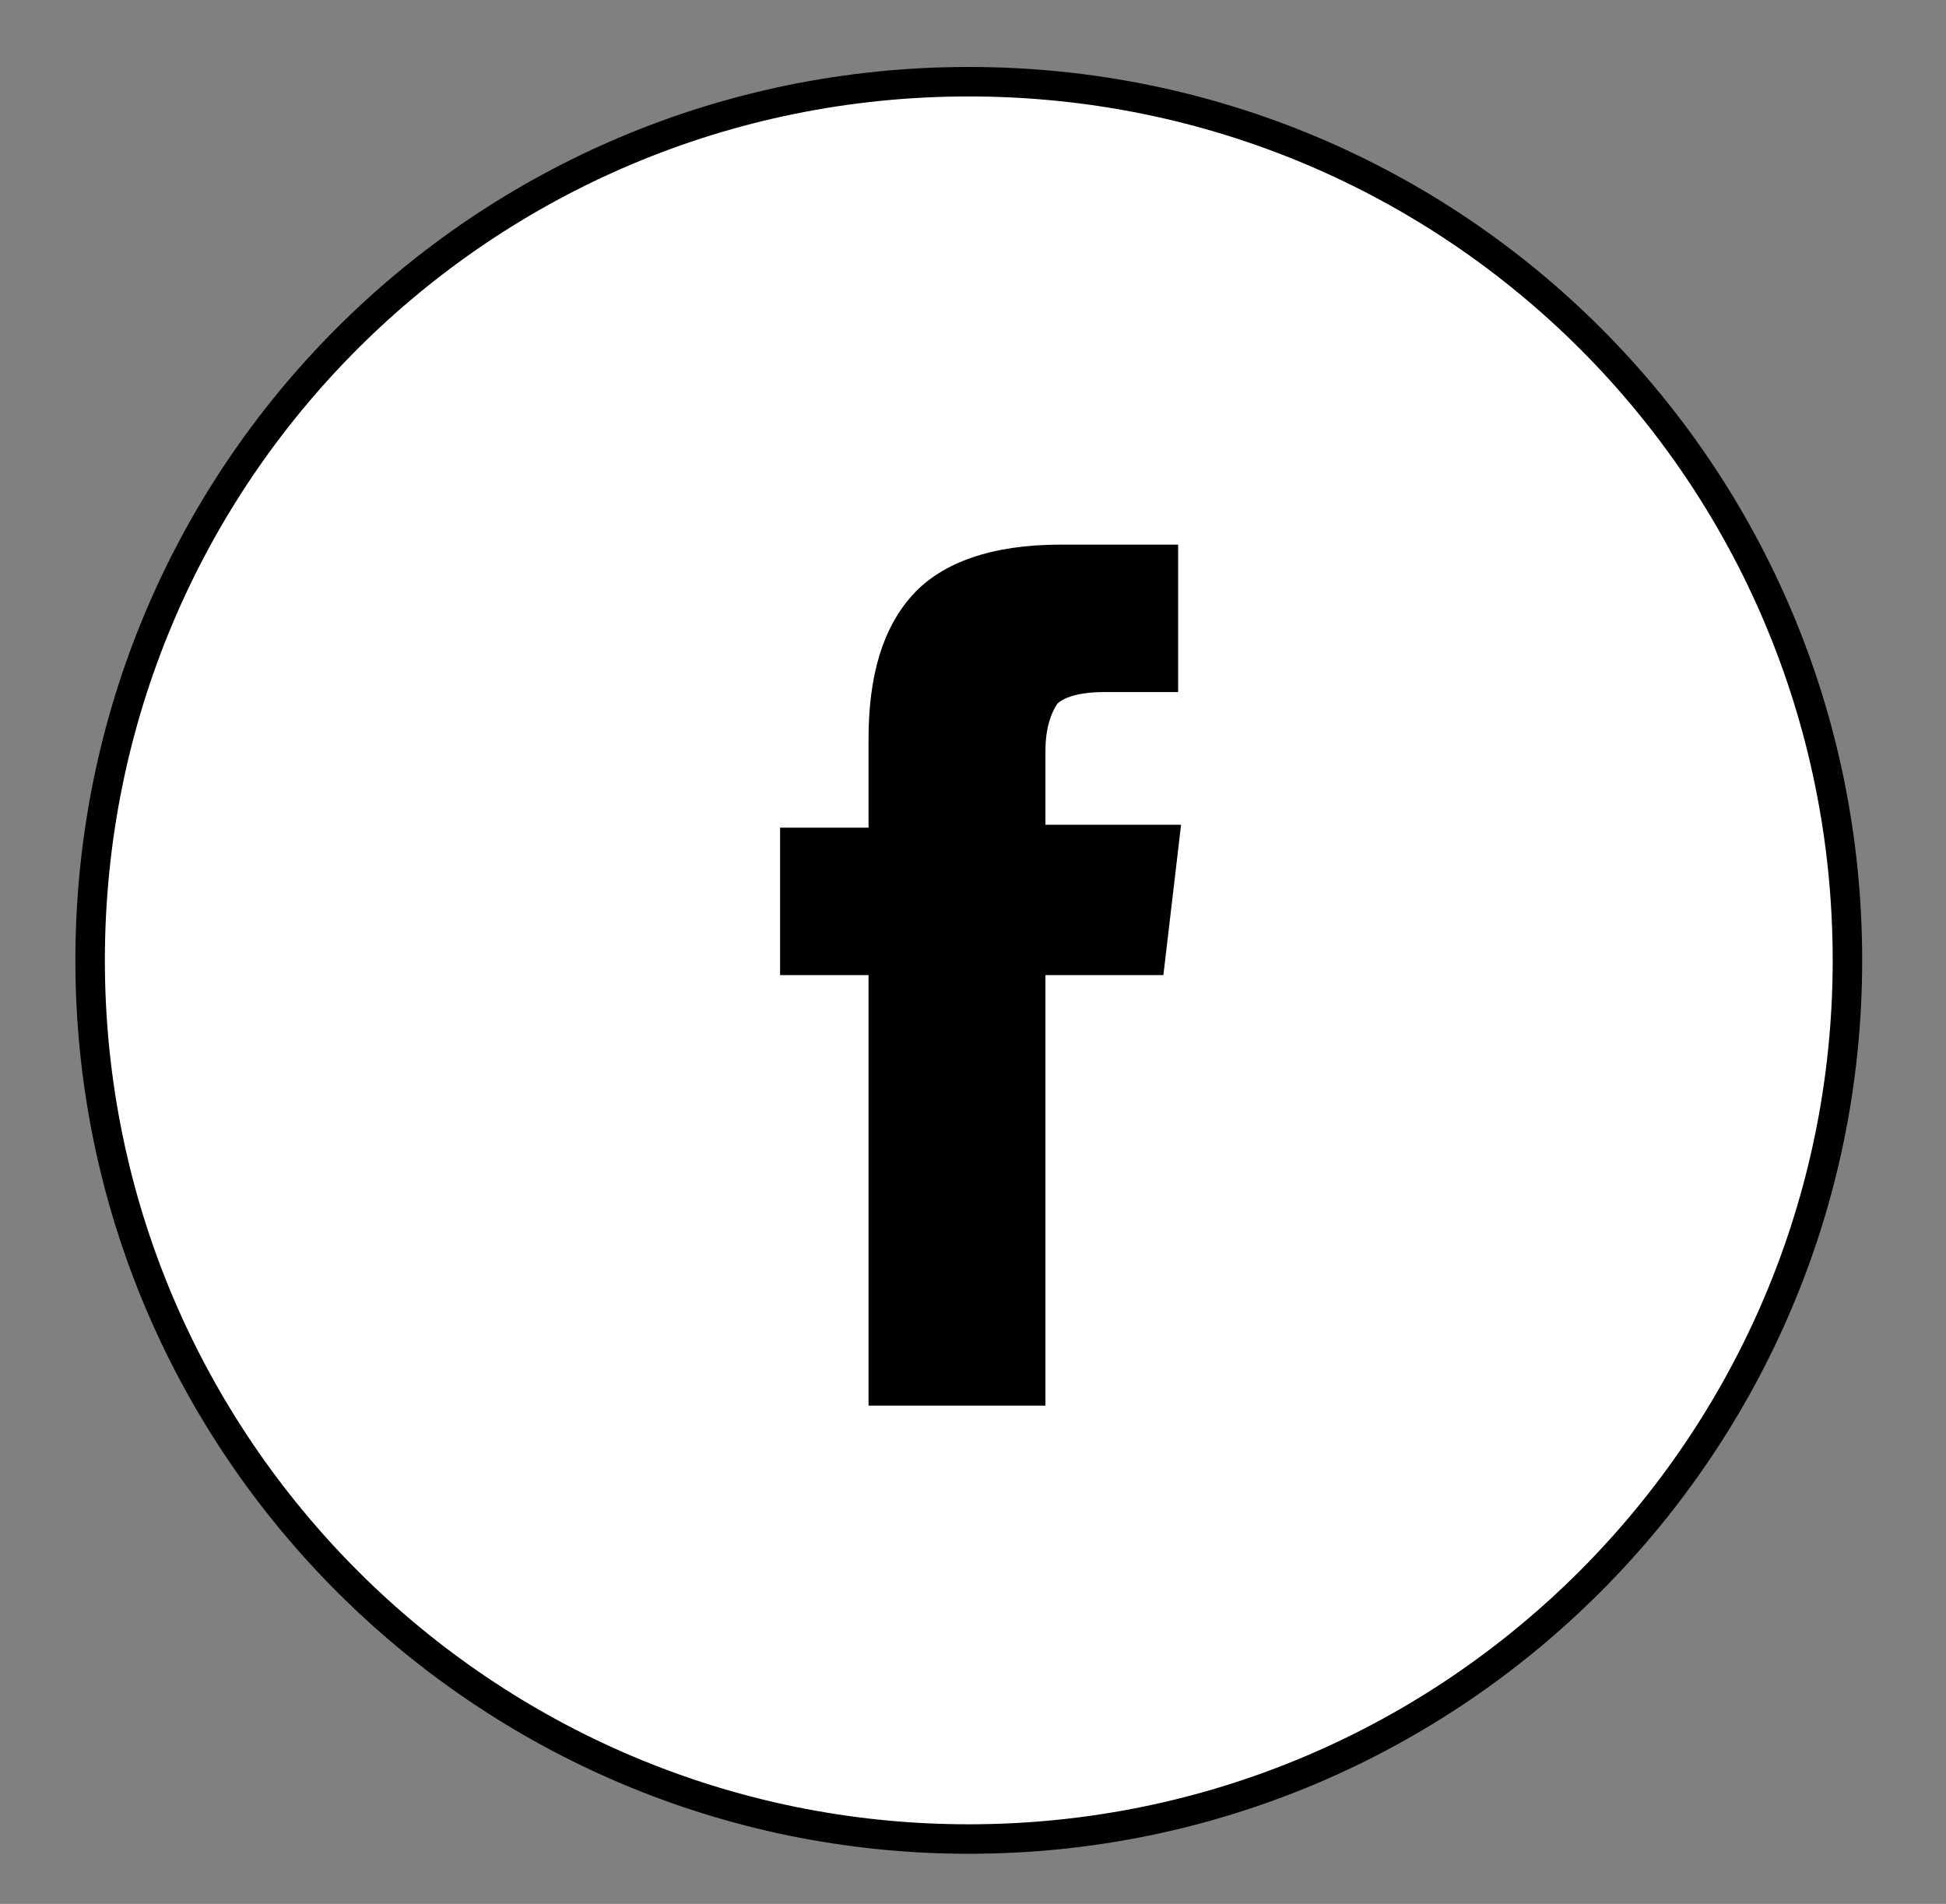 <svg xmlns="http://www.w3.org/2000/svg" xmlns:xlink="http://www.w3.org/1999/xlink" version="1.1" style="enable-background:new 0 0 566.9 566.9;" xml:space="preserve" width="66" height="64.571"><rect width="100%" height="100%" fill="#808080" stroke="none"/><rect id="backgroundrect" width="100%" height="100%" x="0" y="0" fill="none" stroke="none" class="" style=""/>
<style type="text/css">
	.st0{fill:#FFFFFF;}
	.st1{fill:none;stroke:#000000;stroke-miterlimit:10;}
</style>

<g class="currentLayer" style=""><title>Layer 1</title><g id="svg_1" class="">
	<g id="svg_2">
		<path class="st0" d="M62.657,32.571 c0,16.4 -13.3,29.8 -29.8,29.8 c-16.4,0 -29.8,-13.3 -29.8,-29.8 s13.3,-29.8 29.8,-29.8 C49.357,2.771 62.657,16.071 62.657,32.571 " id="svg_3"/>
		<path class="st1" d="M62.657,32.571 c0,16.4 -13.3,29.8 -29.8,29.8 c-16.4,0 -29.8,-13.3 -29.8,-29.8 s13.3,-29.8 29.8,-29.8 C49.357,2.771 62.657,16.071 62.657,32.571 " id="svg_4"/>
	</g>
	<path d="M39.457,33.071 h-4 v14.6 h-6 v-14.6 h-3 v-5 h3 v-3 c0,-2.2 0.5,-3.8 1.5,-4.9 c1,-1.1 2.7,-1.7 5,-1.7 h4 v5 h-2.5 c-0.9,0 -1.4,0.2 -1.6,0.4 c-0.2,0.3 -0.4,0.8 -0.4,1.6 v2.5 h4.6 L39.457,33.071 z" id="svg_5"/>
</g></g></svg>